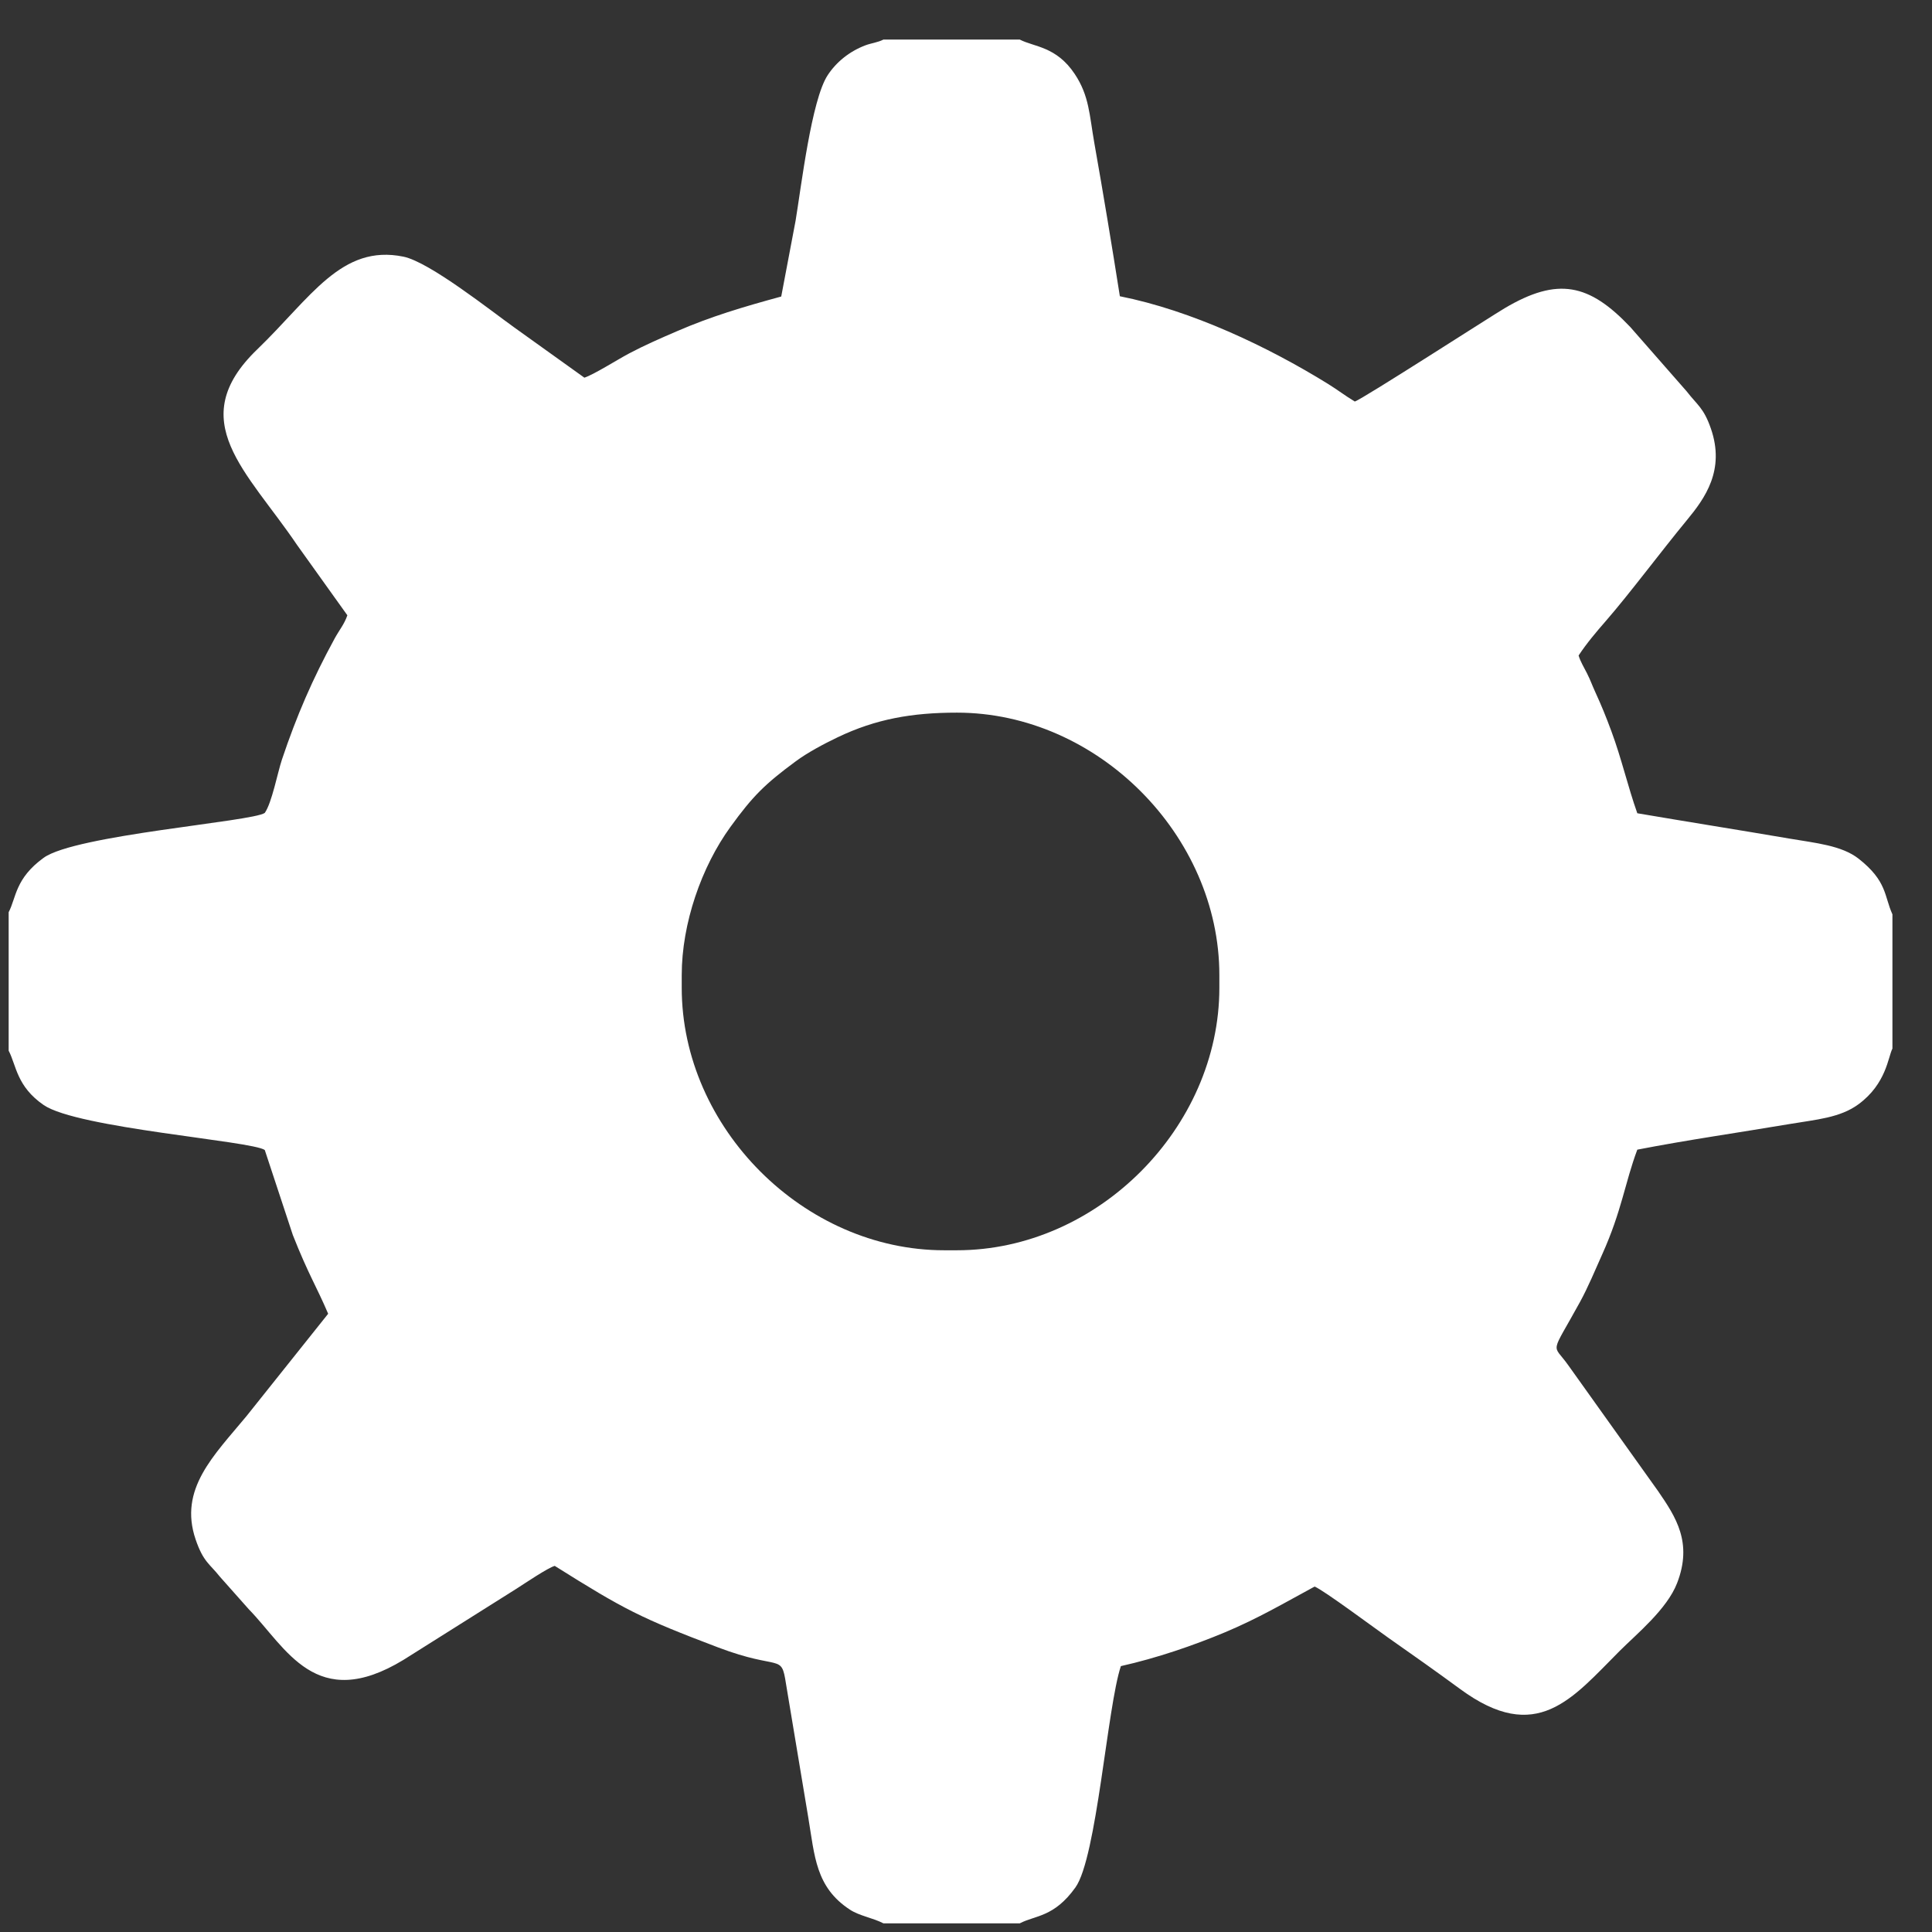 <?xml version="1.0" encoding="UTF-8"?> <svg xmlns="http://www.w3.org/2000/svg" viewBox="0 0 116.00 116.00"><rect x="0" y="0" width="116.00" height="116.00" fill="#333333" stroke="none"/><path fill="#ffffff" stroke="none" fill-opacity="1" stroke-width="1" stroke-opacity="1" clip-rule="evenodd" fill-rule="evenodd" text-rendering="geometricprecision" class="fil0" id="tSvgc5aaadeeec" title="Path 2" d="M40.932 58.546C40.932 55.441 42.123 52.04 43.854 49.653C45.205 47.786 45.943 47.063 47.787 45.703C48.483 45.19 49.428 44.682 50.291 44.269C52.581 43.172 54.755 42.788 57.454 42.788C65.904 42.788 73.212 50.163 73.212 58.546C73.212 58.801 73.212 59.055 73.212 59.31C73.212 67.695 65.903 75.068 57.454 75.068C57.199 75.068 56.945 75.068 56.69 75.068C48.265 75.068 40.932 67.709 40.932 59.31C40.932 59.055 40.932 58.801 40.932 58.546ZM0.52 54.771C0.52 57.542 0.52 60.314 0.52 63.085C0.98 63.961 0.995 65.23 2.626 66.35C4.648 67.736 15.119 68.5 15.897 69.047C16.458 70.748 17.02 72.449 17.581 74.15C18.531 76.554 18.991 77.208 19.703 78.88C18.069 80.929 16.434 82.977 14.8 85.026C12.842 87.393 10.713 89.402 11.747 92.435C12.21 93.791 12.595 93.897 13.2 94.665C13.778 95.316 14.357 95.967 14.935 96.618C17.188 98.928 18.957 102.865 24.227 99.66C26.488 98.236 28.75 96.812 31.011 95.388C31.52 95.062 32.893 94.134 33.307 94.018C37.492 96.647 38.469 97.152 43.131 98.919C46.872 100.335 46.905 99.233 47.191 101.091C47.639 103.778 48.087 106.464 48.534 109.151C48.915 111.421 48.965 113.31 51.031 114.659C51.608 115.036 52.405 115.149 53.041 115.48C55.77 115.48 58.5 115.48 61.229 115.48C62.16 114.992 63.284 115.123 64.57 113.325C65.852 111.535 66.483 102.47 67.299 100.036C69.461 99.553 71.671 98.791 73.539 98.01C75.549 97.169 77.156 96.219 78.93 95.26C79.44 95.451 82.645 97.837 83.363 98.339C84.797 99.345 86.232 100.355 87.663 101.408C92.275 104.8 94.395 101.978 97.258 99.114C98.271 98.102 100.087 96.623 100.695 95.052C101.637 92.621 100.625 91.087 99.55 89.522C97.75 87 95.95 84.478 94.15 81.956C93.198 80.614 93.059 81.467 94.866 78.171C95.344 77.3 95.801 76.203 96.201 75.309C97.381 72.681 97.547 71.063 98.306 69.027C101.329 68.44 104.393 68.005 107.44 67.49C109.035 67.221 110.481 67.119 111.592 66.297C113.262 65.063 113.361 63.465 113.624 62.959C113.624 60.272 113.624 57.584 113.624 54.897C113.122 53.798 113.317 52.913 111.596 51.559C110.579 50.759 108.99 50.614 107.459 50.353C104.388 49.829 101.391 49.355 98.306 48.829C97.725 47.184 97.361 45.551 96.75 43.904C96.423 43.024 96.166 42.388 95.787 41.562C95.569 41.085 95.51 40.875 95.282 40.42C95.089 40.034 94.903 39.751 94.781 39.358C95.26 38.63 95.854 37.928 96.423 37.277C97.847 35.641 99.728 33.114 101.291 31.22C102.369 29.914 103.589 28.224 102.723 25.729C102.291 24.483 101.919 24.337 101.272 23.499C100.143 22.211 99.014 20.923 97.885 19.635C95.416 17.032 93.538 16.616 90.35 18.501C89.525 18.988 81.843 23.941 81.345 24.109C80.78 23.772 80.305 23.401 79.736 23.05C76.11 20.807 71.531 18.64 67.238 17.787C66.761 14.756 66.248 11.65 65.708 8.605C65.405 6.888 65.404 5.761 64.531 4.446C63.421 2.778 62.097 2.827 61.229 2.376C58.5 2.376 55.77 2.376 53.041 2.376C52.709 2.549 52.296 2.593 51.956 2.723C51.011 3.081 50.211 3.721 49.69 4.523C48.722 6.009 48.111 11.18 47.767 13.259C47.48 14.774 47.193 16.289 46.906 17.804C44.607 18.429 42.667 19.011 40.649 19.885C39.678 20.303 38.695 20.732 37.782 21.216C37.059 21.599 35.661 22.488 35.087 22.676C33.686 21.673 32.286 20.67 30.886 19.667C29.479 18.661 25.791 15.732 24.225 15.411C20.494 14.644 18.662 17.876 15.441 20.981C11.005 25.258 14.836 28.284 17.835 32.719C18.842 34.127 19.849 35.535 20.856 36.943C20.674 37.48 20.381 37.809 20.091 38.34C18.767 40.767 17.819 42.954 16.929 45.602C16.669 46.378 16.325 48.198 15.897 48.809C15.138 49.337 4.518 50.129 2.62 51.504C0.904 52.748 0.976 53.903 0.52 54.771Z"></path></svg> 